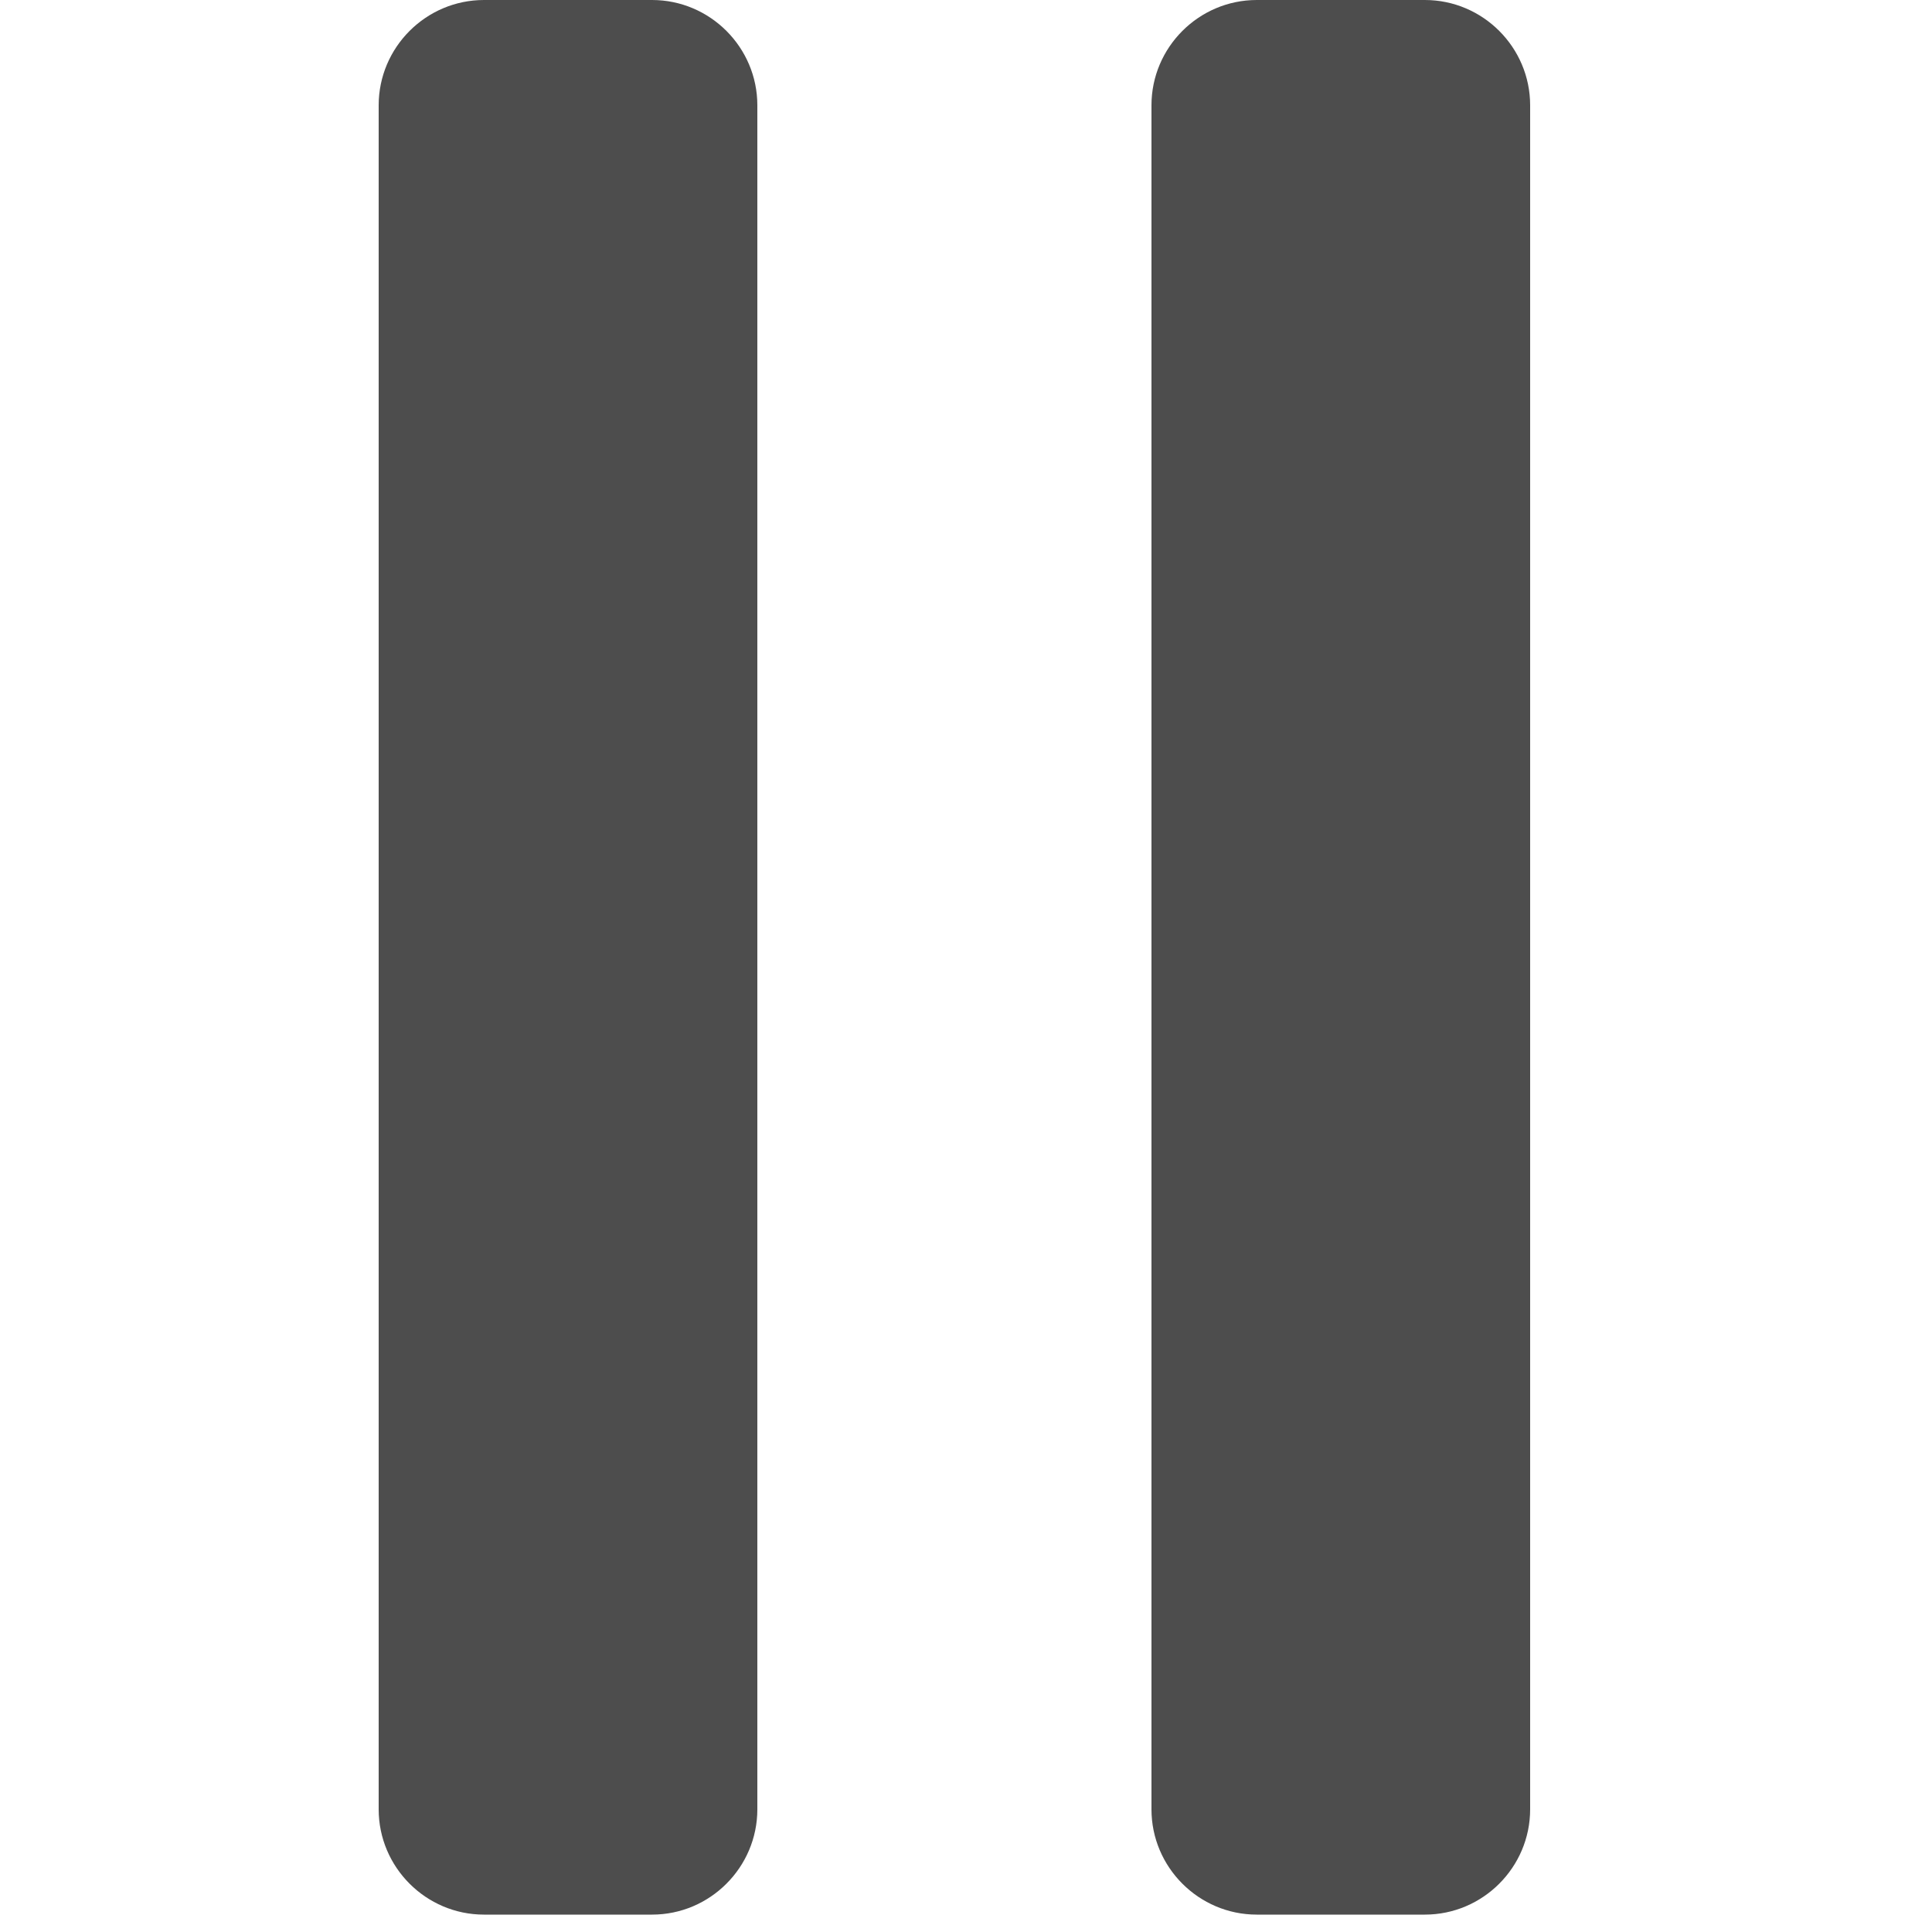 <svg xmlns="http://www.w3.org/2000/svg" id="Layer_1" x="0" y="0" viewBox="0 0 20 20" style="enable-background:new 0 0 20 20" xml:space="preserve"><style>.st0{fill:#4d4d4d}</style><path class="st0" d="M5.01 0h1.74c.6 0 1.09.49 1.09 1.09v17.64c0 .6-.49 1.09-1.09 1.09H5.01c-.6 0-1.09-.49-1.09-1.09V1.09C3.92.49 4.41 0 5.01 0zM13.01 0h1.74c.6 0 1.09.49 1.09 1.09v17.64c0 .6-.49 1.09-1.09 1.09h-1.74c-.6 0-1.09-.49-1.09-1.09V1.09c0-.6.49-1.09 1.09-1.09z"></path></svg>